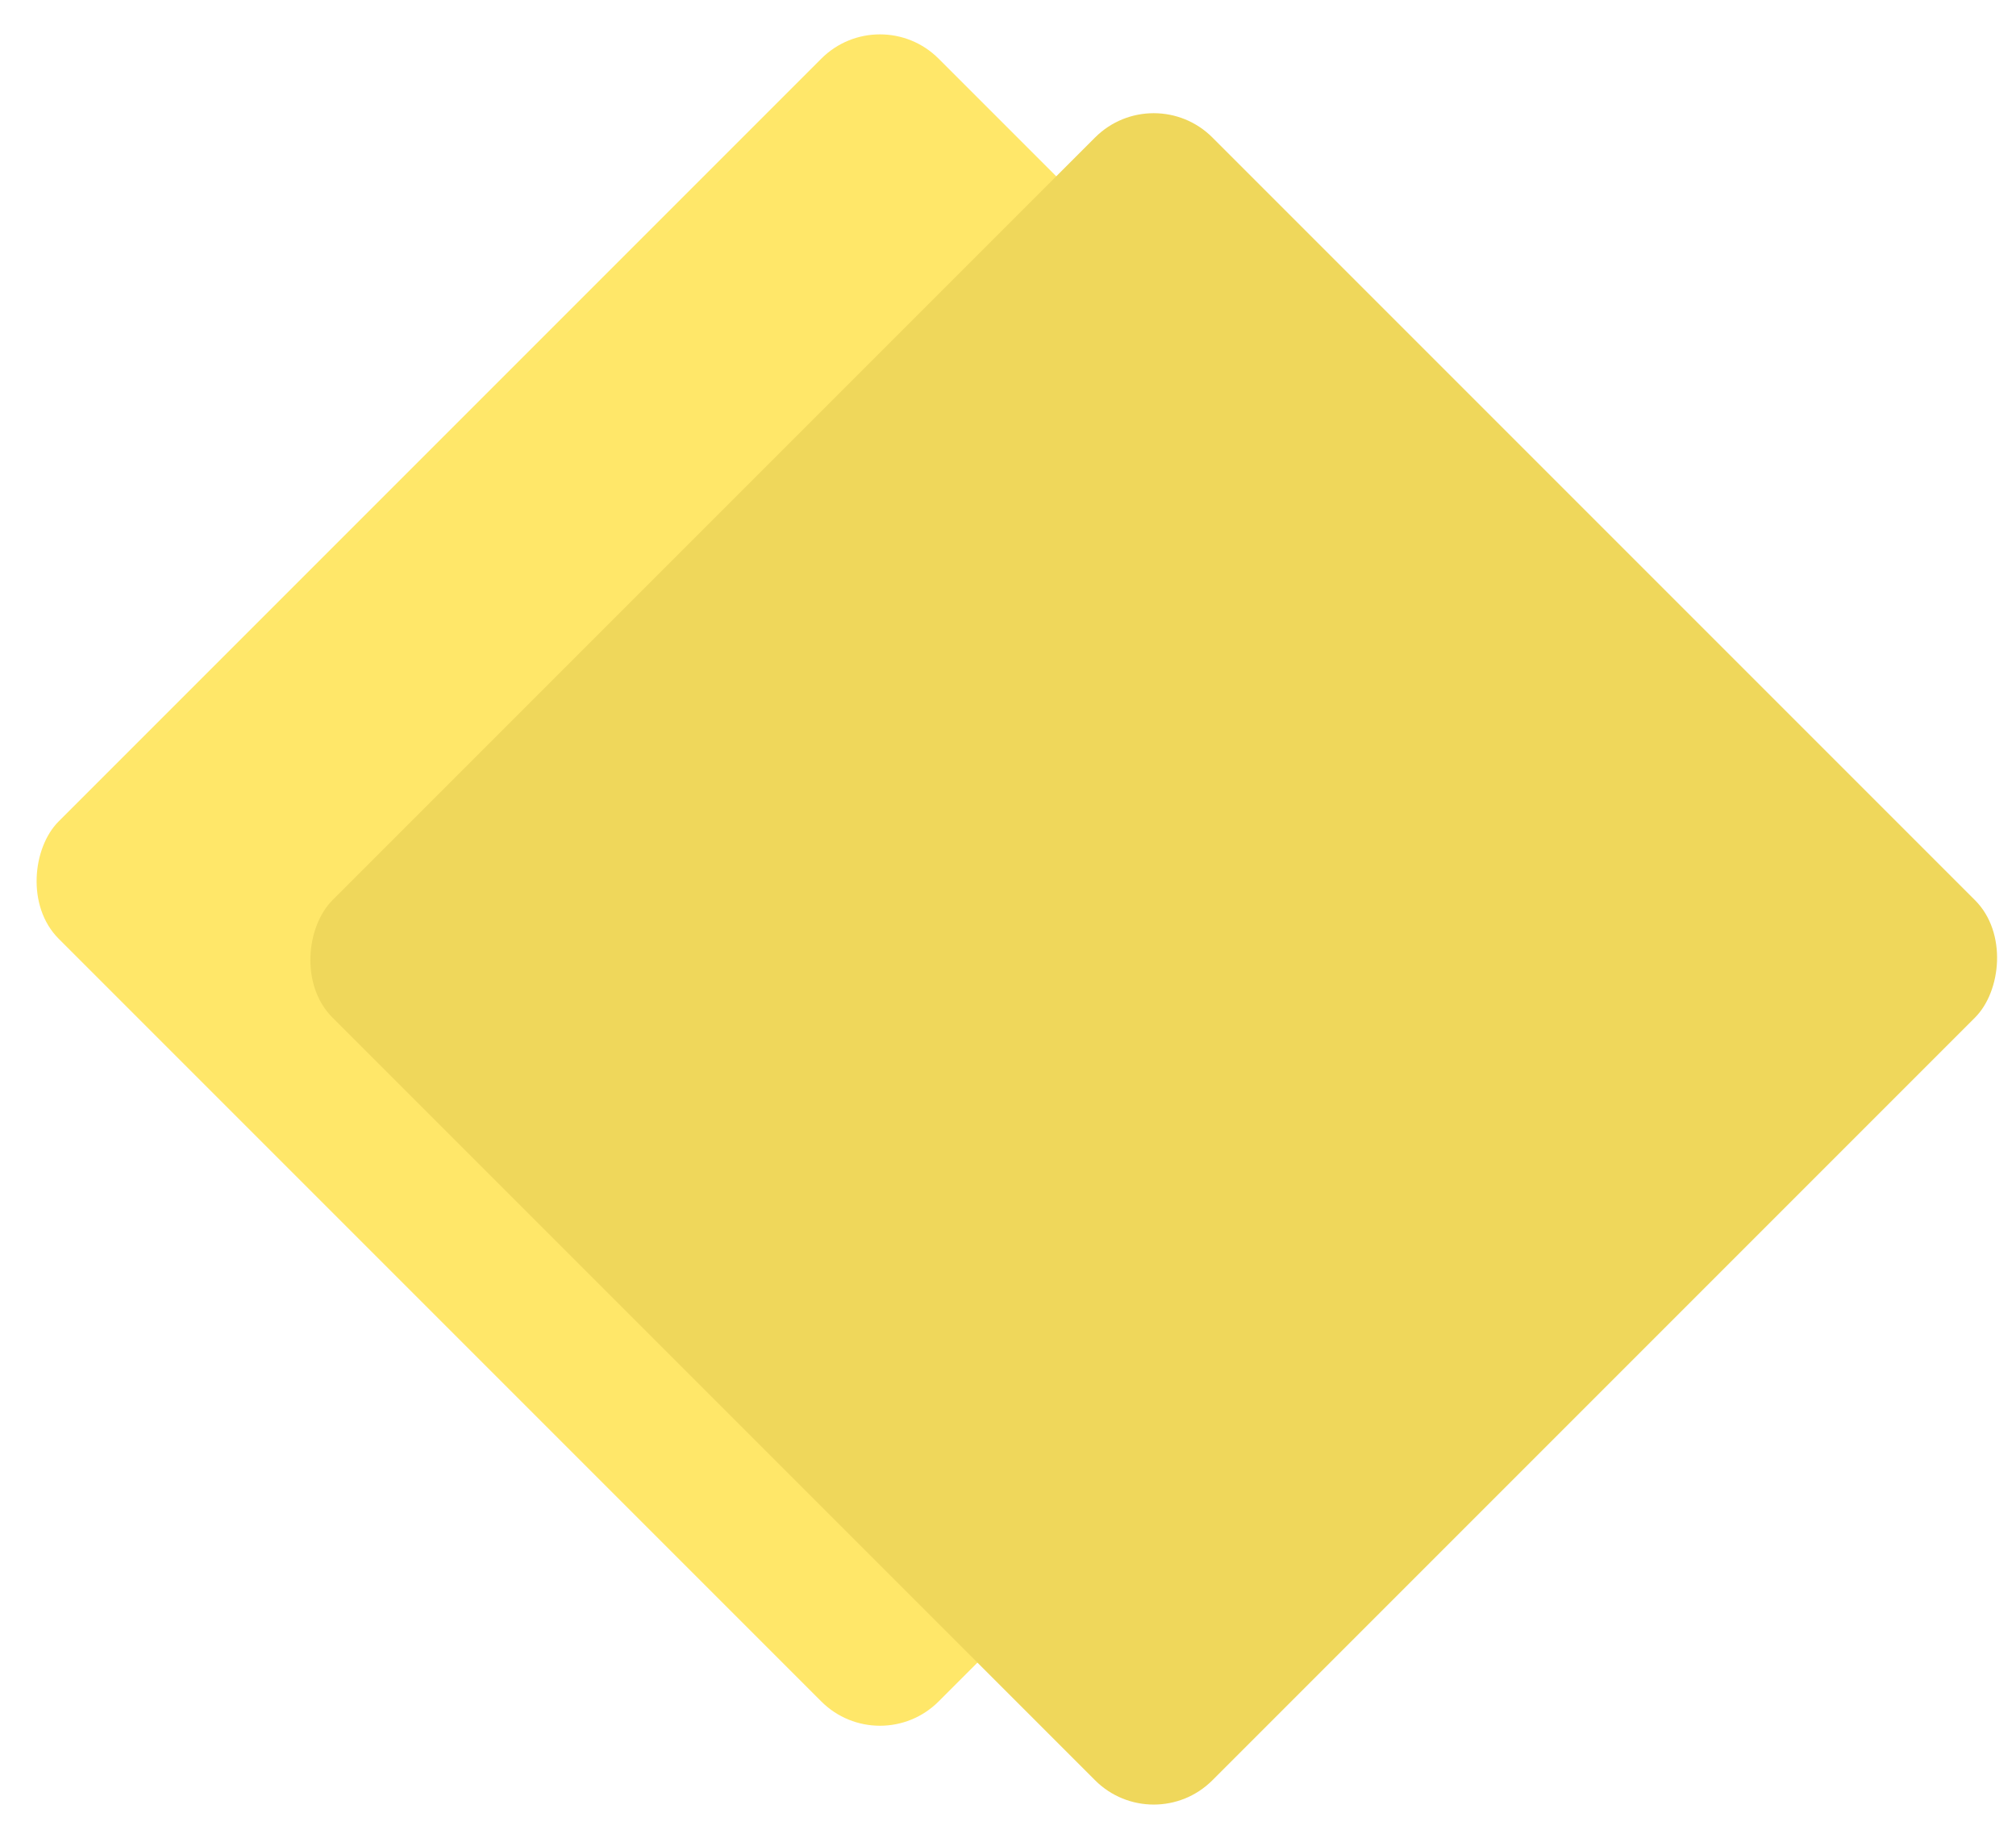 <svg width="486" height="443" viewBox="0 0 486 443" fill="none" xmlns="http://www.w3.org/2000/svg">
<rect x="212.133" width="300" height="300" rx="20" transform="rotate(45 212.133 0)" fill="#FFE769"/>
<rect x="278.133" y="19" width="300" height="300" rx="20" transform="rotate(45 278.133 19)" fill="#EFD75B"/>
</svg>
